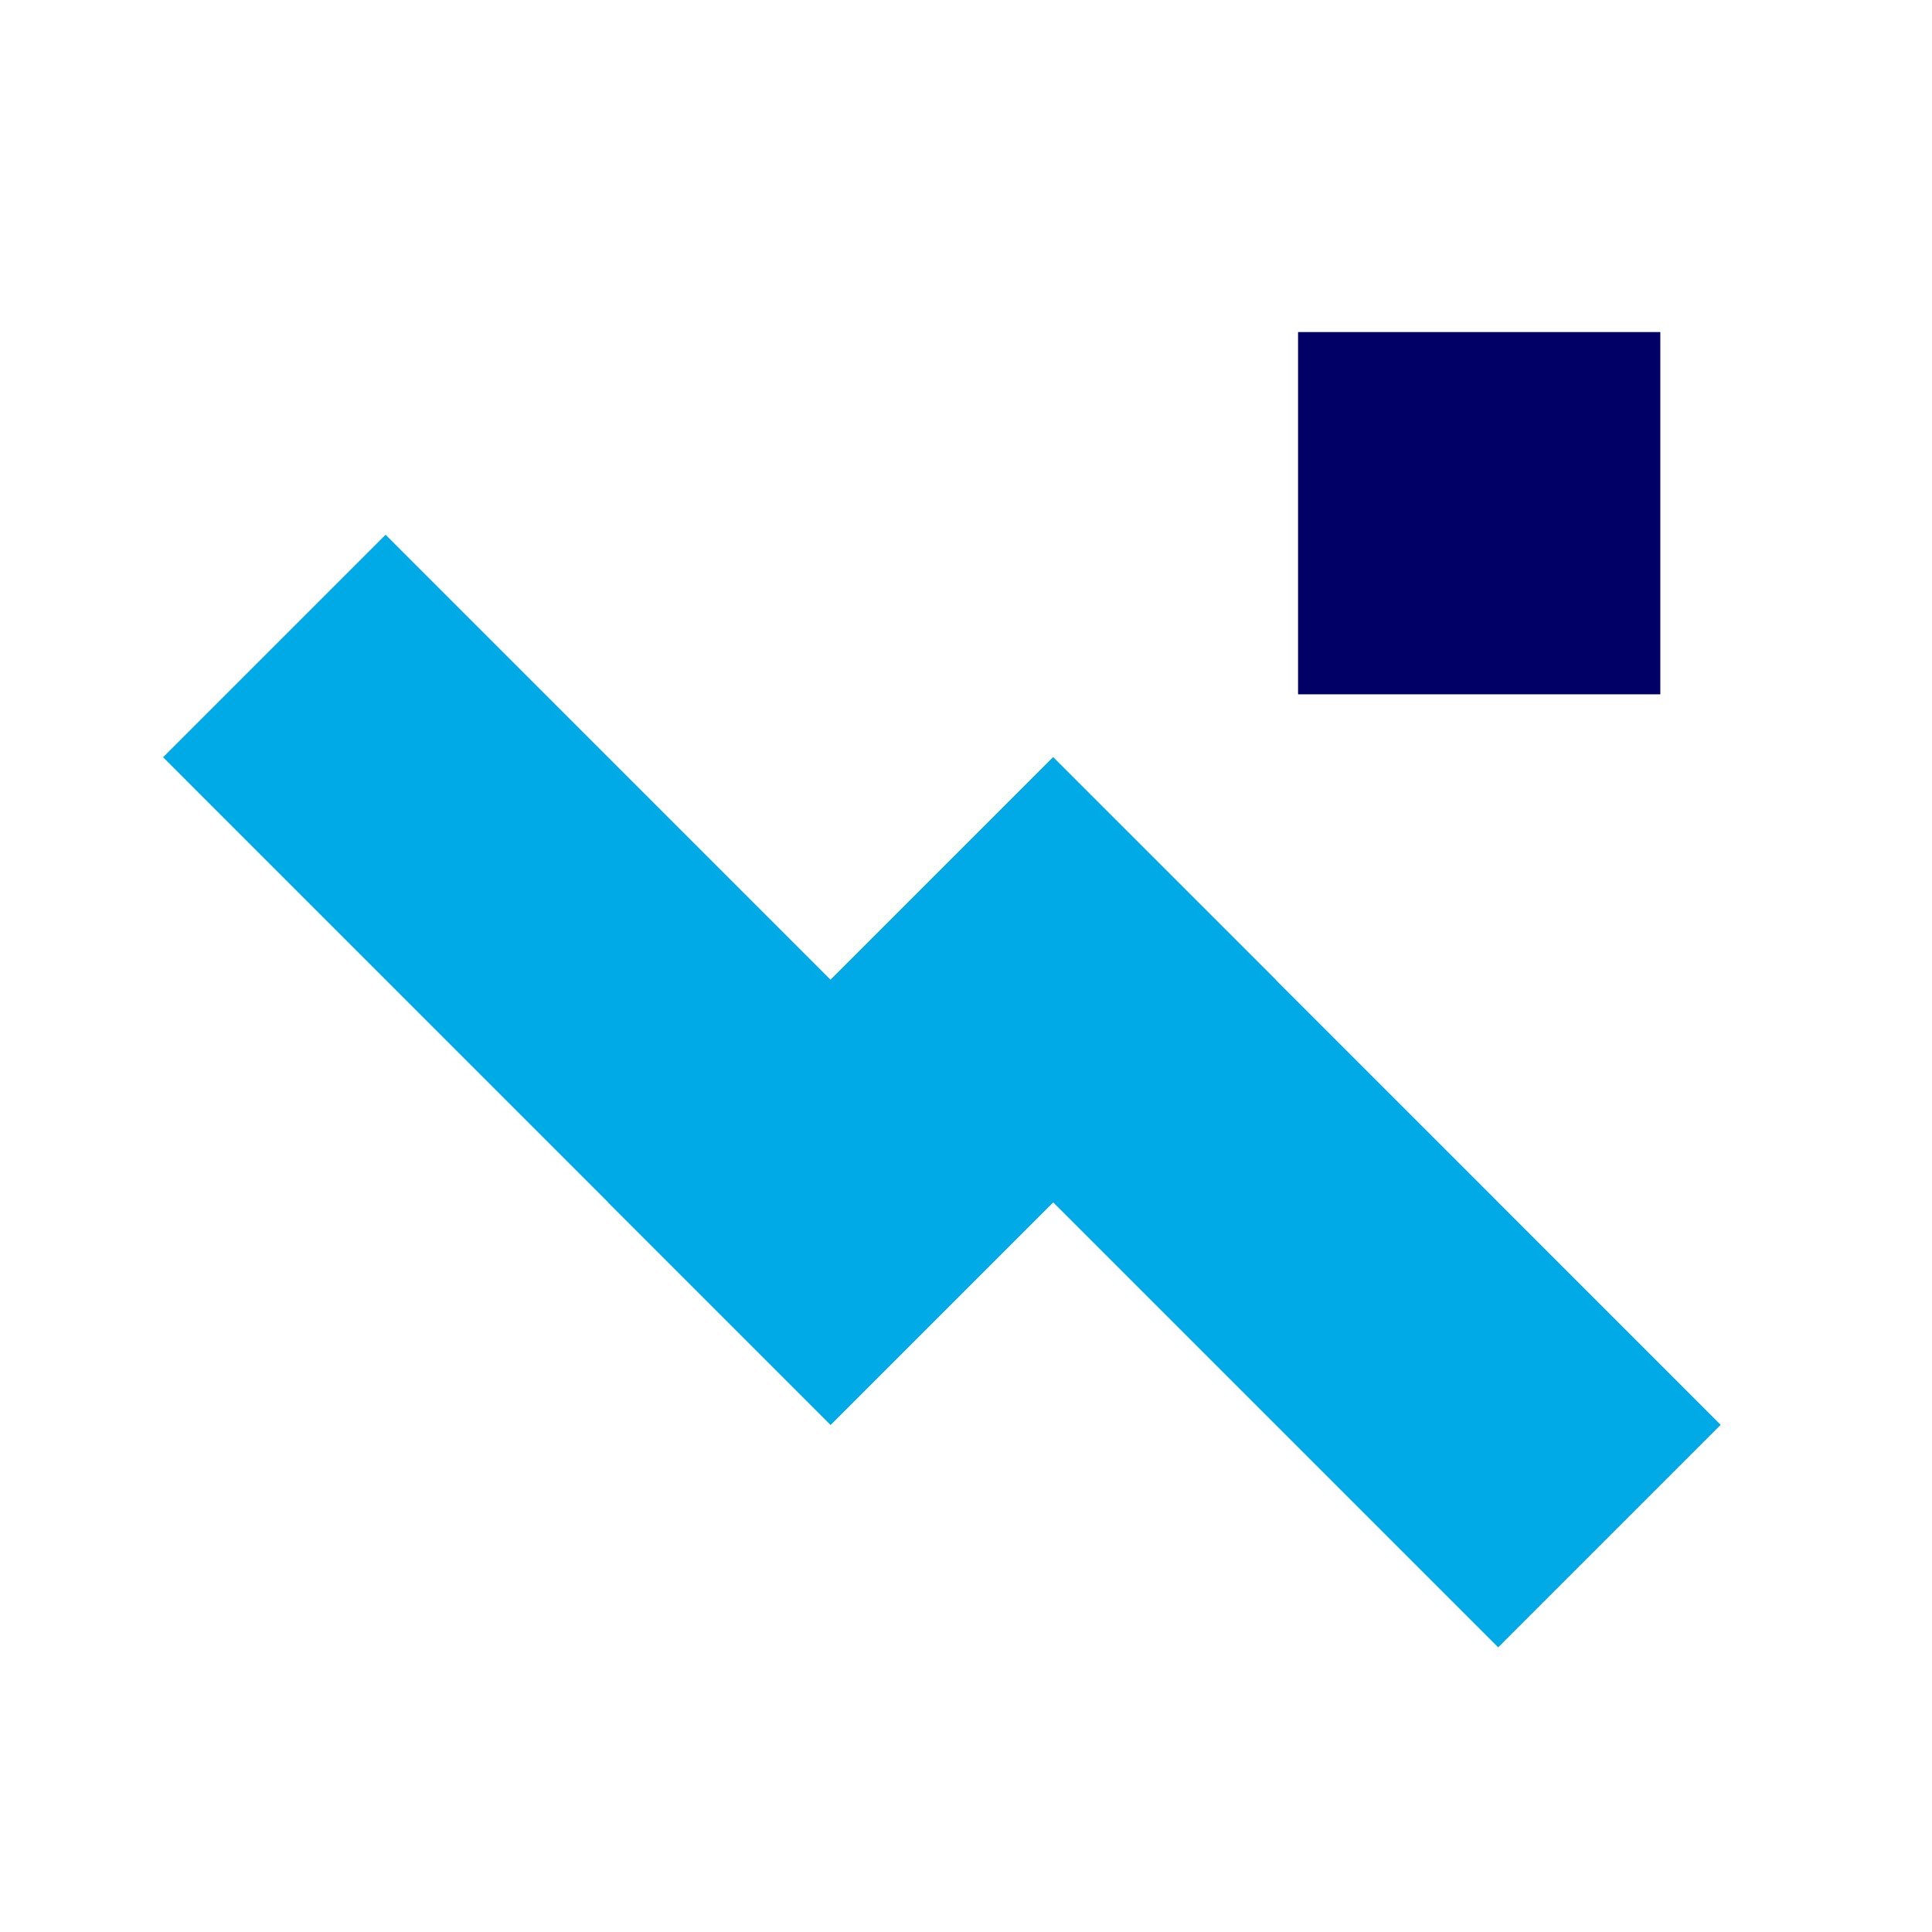 <svg width="64" height="64" viewBox="0 0 64 64" fill="none" xmlns="http://www.w3.org/2000/svg">
<path d="M27.515 47.199L5.402 25.085L12.773 17.714L34.886 39.828L27.515 47.199Z" fill="#00AAE7"/>
<path d="M20.144 39.828L34.886 25.085L42.258 32.456L27.515 47.199L20.144 39.828Z" fill="#00AAE7"/>
<path d="M49.629 54.57L27.515 32.456L34.887 25.085L57 47.199L49.629 54.57Z" fill="#00AAE7"/>
<path d="M55 11L55 23L43 23L43 11L55 11Z" fill="#010066"/>
</svg>
